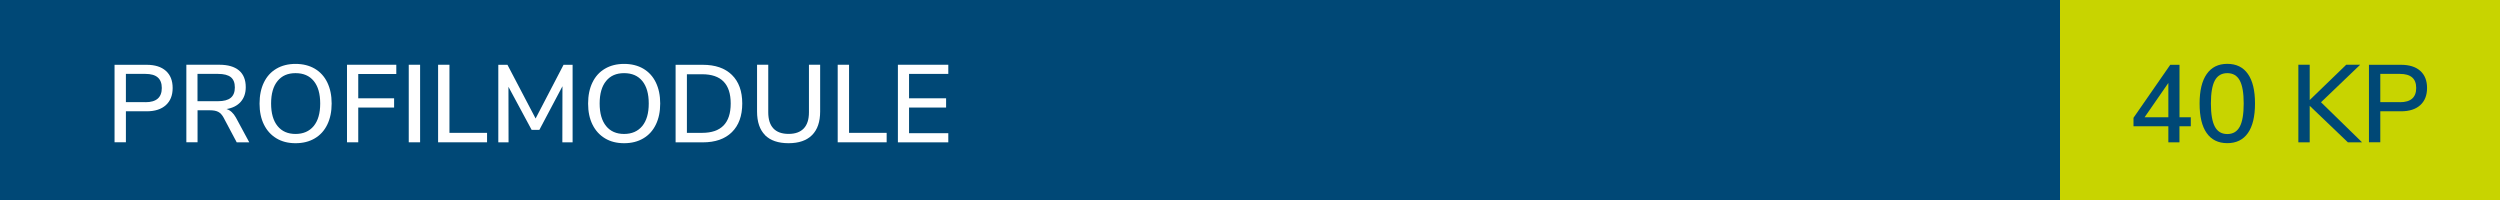 <?xml version="1.0" encoding="UTF-8"?>
<svg xmlns="http://www.w3.org/2000/svg" id="Ebene_2" viewBox="0 0 500 40">
  <defs>
    <style>
      .cls-1 {
        fill: #c8d400;
      }

      .cls-2 {
        fill: #004876;
      }

      .cls-3 {
        fill: #fff;
      }
    </style>
  </defs>
  <g id="Ebene_1-2" data-name="Ebene_1">
    <rect class="cls-2" width="500" height="40"></rect>
    <g>
      <path class="cls-3" d="M22.92,12.96h6.42c1.64,0,2.92.4,3.83,1.21s1.36,1.95,1.36,3.43-.46,2.61-1.36,3.43c-.91.82-2.19,1.23-3.83,1.23h-4.16v6.2h-2.27v-15.51ZM29.1,20.44c2.17,0,3.26-.95,3.26-2.84s-1.09-2.82-3.26-2.82h-3.92v5.65h3.92Z"></path>
      <path class="cls-3" d="M49.85,28.46h-2.51l-2.64-4.97c-.29-.53-.64-.9-1.04-1.11-.4-.21-.94-.32-1.6-.32h-2.55v6.4h-2.24v-15.51h6.6c1.72,0,3.02.38,3.93,1.14.9.76,1.35,1.88,1.35,3.34,0,1.19-.33,2.16-1,2.93-.67.76-1.62,1.25-2.85,1.45.76.23,1.39.81,1.89,1.72l2.66,4.93ZM43.6,20.24c1.14,0,1.99-.22,2.54-.67.55-.45.83-1.14.83-2.08s-.27-1.62-.81-2.06c-.54-.43-1.39-.65-2.55-.65h-4.11v5.46h4.11Z"></path>
      <path class="cls-3" d="M55.29,27.67c-1.08-.65-1.91-1.56-2.5-2.75-.59-1.19-.88-2.59-.88-4.2s.29-3.04.87-4.23c.58-1.2,1.41-2.11,2.5-2.75,1.09-.64,2.36-.96,3.83-.96s2.76.32,3.85.96c1.08.64,1.92,1.55,2.5,2.75.58,1.2.87,2.6.87,4.21s-.29,3.02-.87,4.21c-.58,1.2-1.41,2.12-2.5,2.76-1.09.65-2.37.97-3.85.97s-2.74-.32-3.82-.97ZM62.74,25.21c.87-1.06,1.3-2.56,1.3-4.51s-.43-3.45-1.29-4.5c-.86-1.05-2.07-1.57-3.64-1.57s-2.74.52-3.6,1.57c-.86,1.05-1.29,2.55-1.29,4.5s.43,3.45,1.29,4.51c.86,1.06,2.06,1.58,3.6,1.58s2.76-.53,3.63-1.58Z"></path>
      <path class="cls-3" d="M69.4,28.46v-15.51h9.86v1.85h-7.61v4.86h7.17v1.85h-7.17v6.95h-2.24Z"></path>
      <path class="cls-3" d="M81.75,28.46v-15.51h2.27v15.51h-2.27Z"></path>
      <path class="cls-3" d="M87.62,28.46v-15.51h2.27v13.62h7.52v1.89h-9.79Z"></path>
      <path class="cls-3" d="M112.72,12.96h1.8v15.51h-2.05l.02-11.22-4.62,8.73h-1.54l-4.64-8.62.02,11.11h-2.05v-15.51h1.83l5.63,10.74,5.59-10.74Z"></path>
      <path class="cls-3" d="M121,27.67c-1.08-.65-1.91-1.56-2.5-2.75-.59-1.19-.88-2.59-.88-4.2s.29-3.04.87-4.23c.58-1.2,1.41-2.11,2.5-2.75,1.09-.64,2.36-.96,3.83-.96s2.76.32,3.85.96c1.08.64,1.92,1.55,2.5,2.75.58,1.2.87,2.6.87,4.21s-.29,3.02-.87,4.21c-.58,1.2-1.41,2.12-2.5,2.76-1.09.65-2.37.97-3.85.97s-2.74-.32-3.82-.97ZM128.45,25.21c.87-1.06,1.3-2.56,1.3-4.51s-.43-3.45-1.29-4.5c-.86-1.05-2.07-1.57-3.64-1.57s-2.74.52-3.6,1.57c-.86,1.05-1.29,2.55-1.29,4.5s.43,3.45,1.29,4.51c.86,1.06,2.06,1.58,3.6,1.58s2.76-.53,3.63-1.58Z"></path>
      <path class="cls-3" d="M135.12,12.96h5.43c2.51,0,4.45.67,5.83,2.02,1.38,1.35,2.07,3.26,2.07,5.72s-.69,4.37-2.07,5.73c-1.38,1.36-3.32,2.04-5.83,2.04h-5.43v-15.51ZM140.42,26.57c3.81,0,5.72-1.96,5.72-5.87s-1.91-5.85-5.72-5.85h-3.04v11.73h3.04Z"></path>
      <path class="cls-3" d="M153.02,27.03c-1.07-1.07-1.61-2.65-1.61-4.73v-9.35h2.24v9.5c0,1.42.34,2.5,1.02,3.23s1.7,1.1,3.05,1.1,2.35-.37,3.04-1.1,1.03-1.81,1.03-3.23v-9.5h2.24v9.35c0,2.07-.54,3.64-1.62,4.72s-2.64,1.62-4.7,1.62-3.64-.54-4.71-1.61Z"></path>
      <path class="cls-3" d="M167.54,28.46v-15.51h2.27v13.62h7.52v1.89h-9.79Z"></path>
      <path class="cls-3" d="M179.58,28.46v-15.51h10.08v1.83h-7.85v4.88h7.41v1.85h-7.41v5.13h7.85v1.83h-10.08Z"></path>
    </g>
    <g>
      <rect class="cls-1" x="412" width="88" height="40"></rect>
      <g>
        <path class="cls-2" d="M438.16,23.45v1.8h-2.27v3.21h-2.22v-3.21h-6.97v-1.69l7.35-10.6h1.85v10.49h2.27ZM428.92,23.45h4.75v-6.86l-4.75,6.86Z"></path>
        <path class="cls-2" d="M441.34,26.62c-.95-1.35-1.42-3.31-1.42-5.9s.47-4.55,1.42-5.91c.95-1.36,2.32-2.04,4.12-2.04s3.18.67,4.12,2.02c.95,1.35,1.42,3.31,1.42,5.9s-.47,4.57-1.42,5.92c-.95,1.35-2.32,2.02-4.12,2.02s-3.18-.67-4.12-2.02ZM447.95,25.34c.53-.98.79-2.53.79-4.64s-.26-3.63-.79-4.61c-.53-.98-1.36-1.46-2.49-1.46s-1.96.49-2.49,1.46c-.53.98-.79,2.51-.79,4.61s.26,3.64.79,4.63c.53.99,1.36,1.48,2.49,1.48s1.96-.49,2.49-1.47Z"></path>
        <path class="cls-2" d="M472.41,28.46h-2.84l-7.63-7.3v7.3h-2.27v-15.51h2.27v7.06l7.3-7.06h2.79l-7.83,7.5,8.21,8.01Z"></path>
        <path class="cls-2" d="M473.8,12.96h6.42c1.64,0,2.92.4,3.83,1.21s1.36,1.95,1.36,3.43-.46,2.61-1.36,3.43c-.91.82-2.19,1.23-3.83,1.23h-4.16v6.2h-2.27v-15.51ZM479.98,20.44c2.17,0,3.26-.95,3.26-2.84s-1.09-2.82-3.26-2.82h-3.92v5.65h3.92Z"></path>
      </g>
    </g>
  </g>
</svg>
